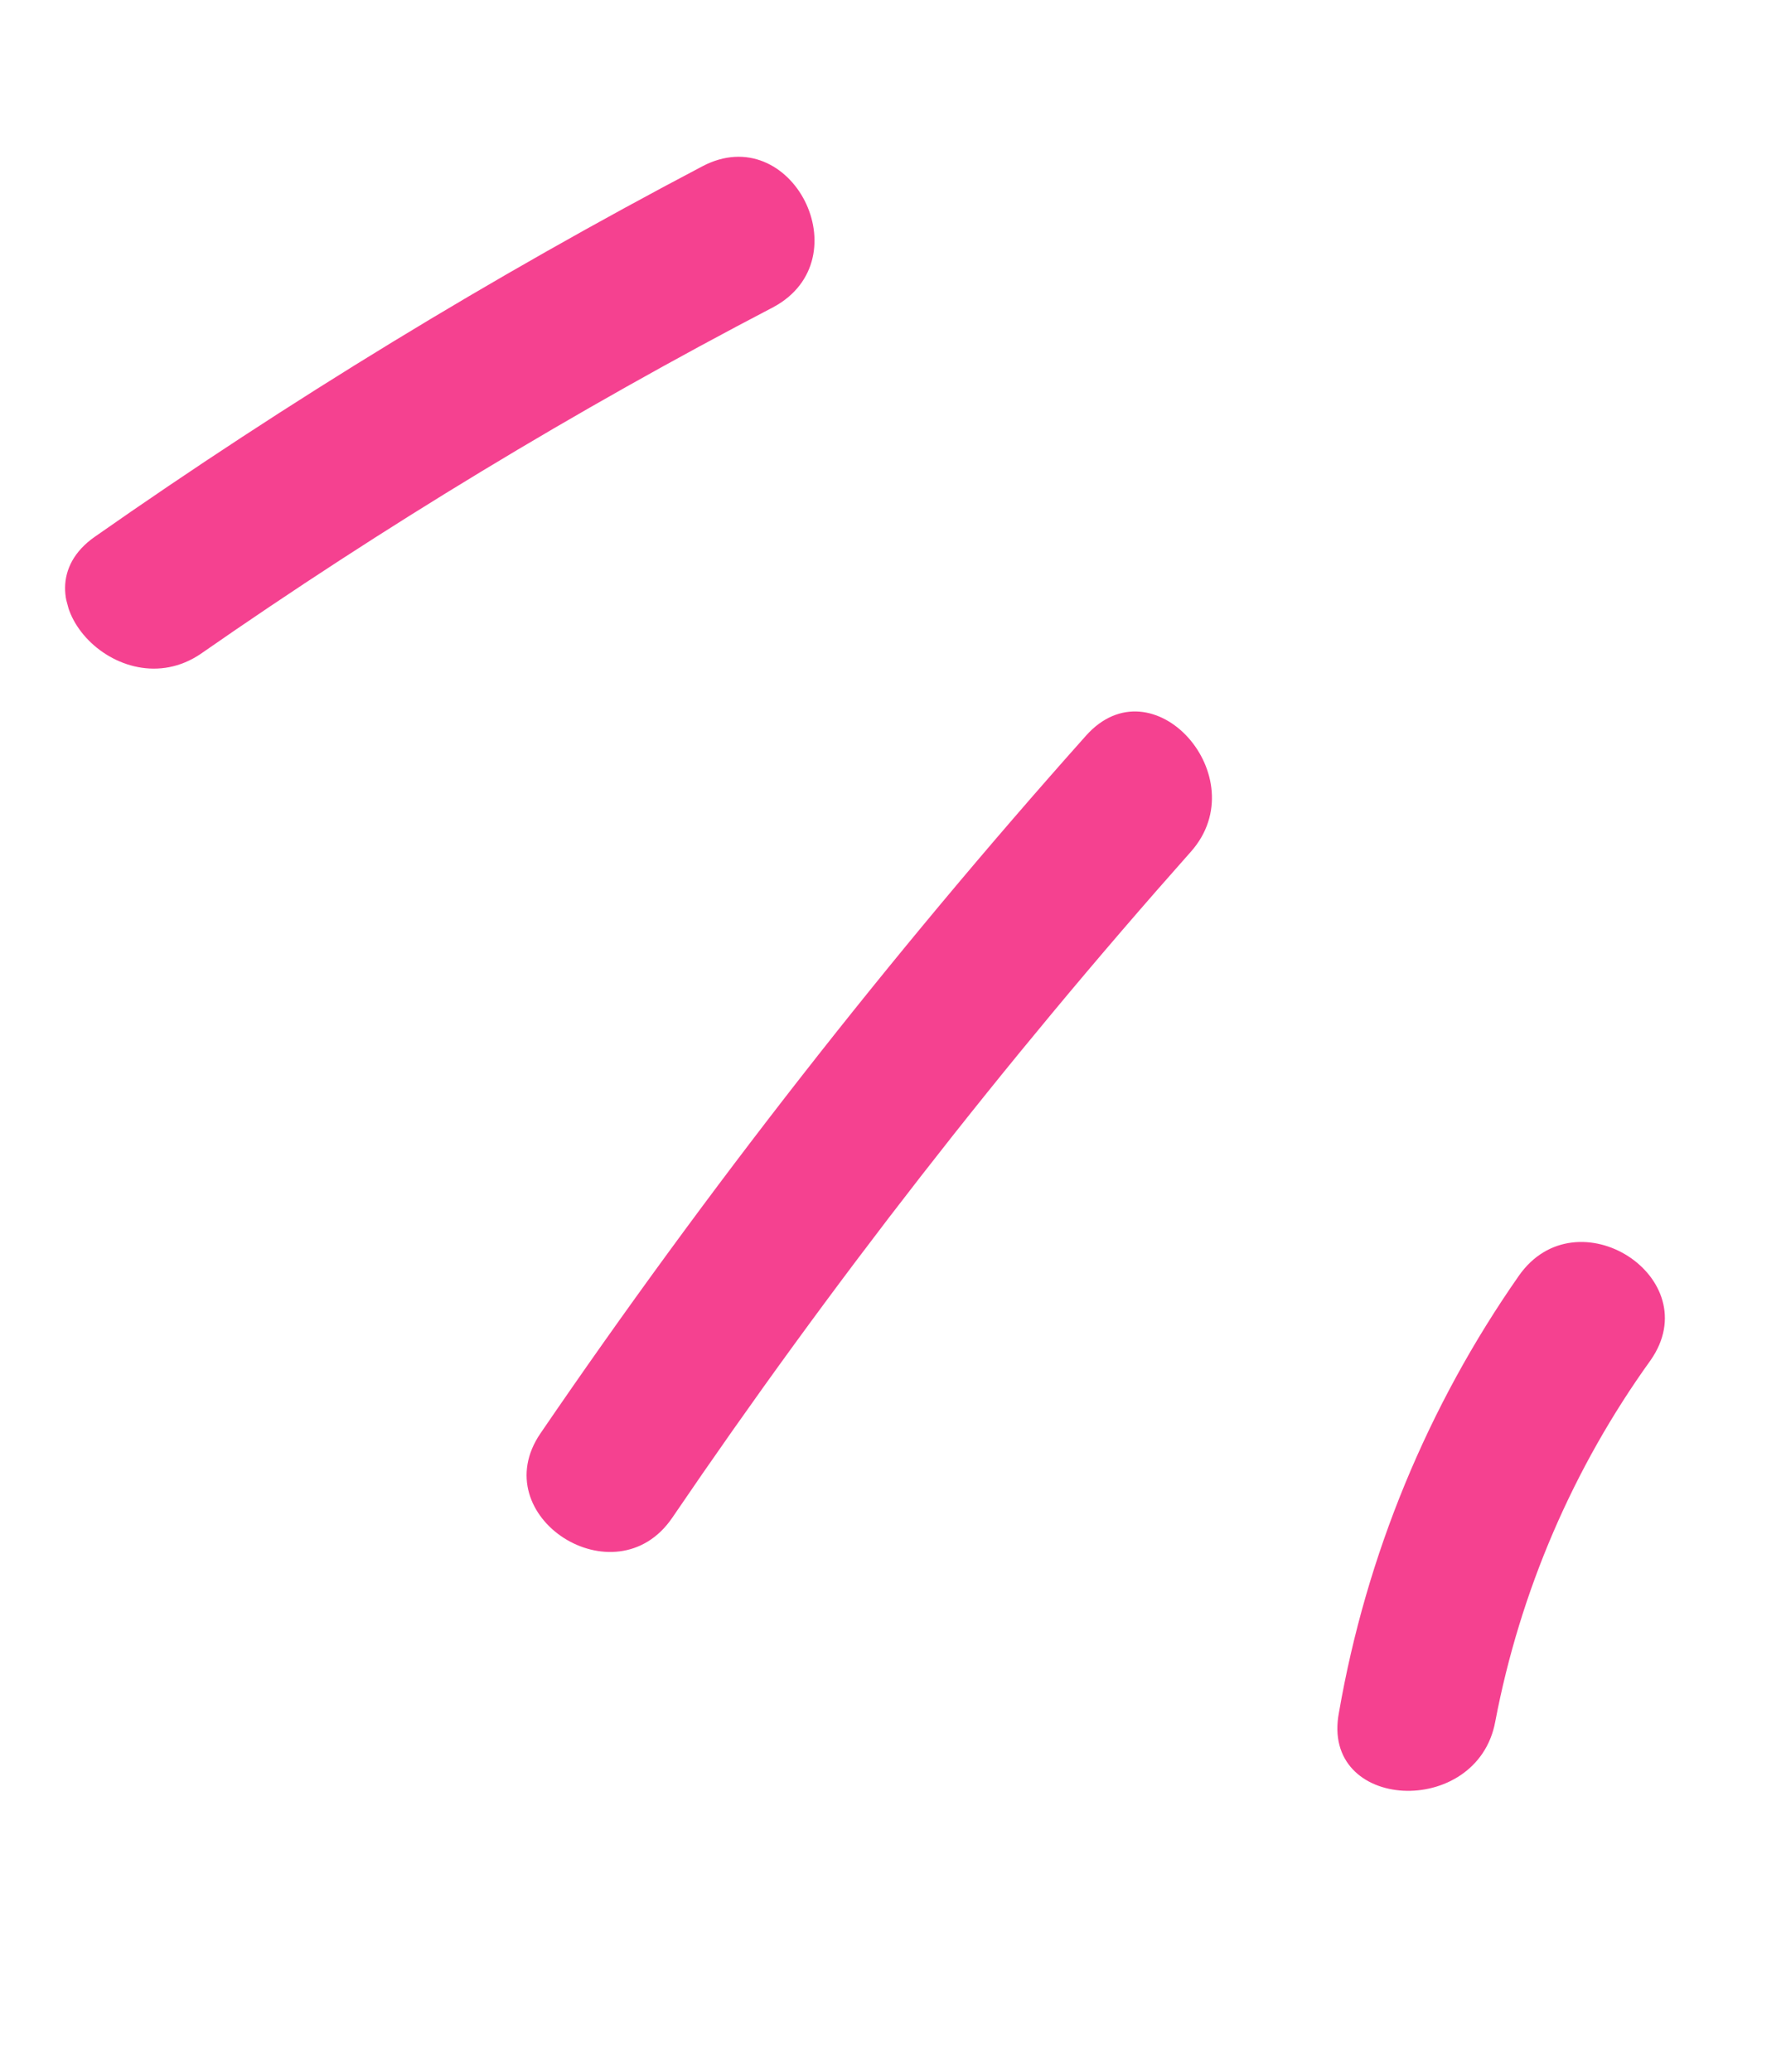 <svg width="50" height="58" viewBox="0 0 50 58" fill="none" xmlns="http://www.w3.org/2000/svg">
<g clip-path="url(#clip0_240_1943)">
<path d="M15.132 40.121C19.796 33.292 24.895 26.771 30.398 20.599C32.27 18.487 35.18 21.755 33.345 23.835C28.106 29.733 23.254 35.964 18.819 42.487C17.228 44.815 13.541 42.448 15.132 40.121Z" fill="#F54190"/>
<path d="M2.649 15.029C8.095 11.214 13.777 7.75 19.662 4.656C22.161 3.338 24.147 7.245 21.657 8.594C16.11 11.487 10.753 14.73 5.618 18.304C3.328 19.857 0.353 16.64 2.649 15.029Z" fill="#F54190"/>
<path d="M42.521 35.712C44.138 33.4 47.825 35.767 46.208 38.078C44.04 41.092 42.556 44.542 41.861 48.189C41.362 50.917 36.946 50.713 37.486 47.93C38.249 43.537 39.967 39.366 42.521 35.712Z" fill="#F54190"/>
</g>
<defs>
<clipPath id="clip0_240_1943">
<rect width="38.085" height="49.221" fill="white" transform="matrix(-0.966 0.259 0.259 0.966 36.787 0)"/>
</clipPath>
</defs>
</svg>
